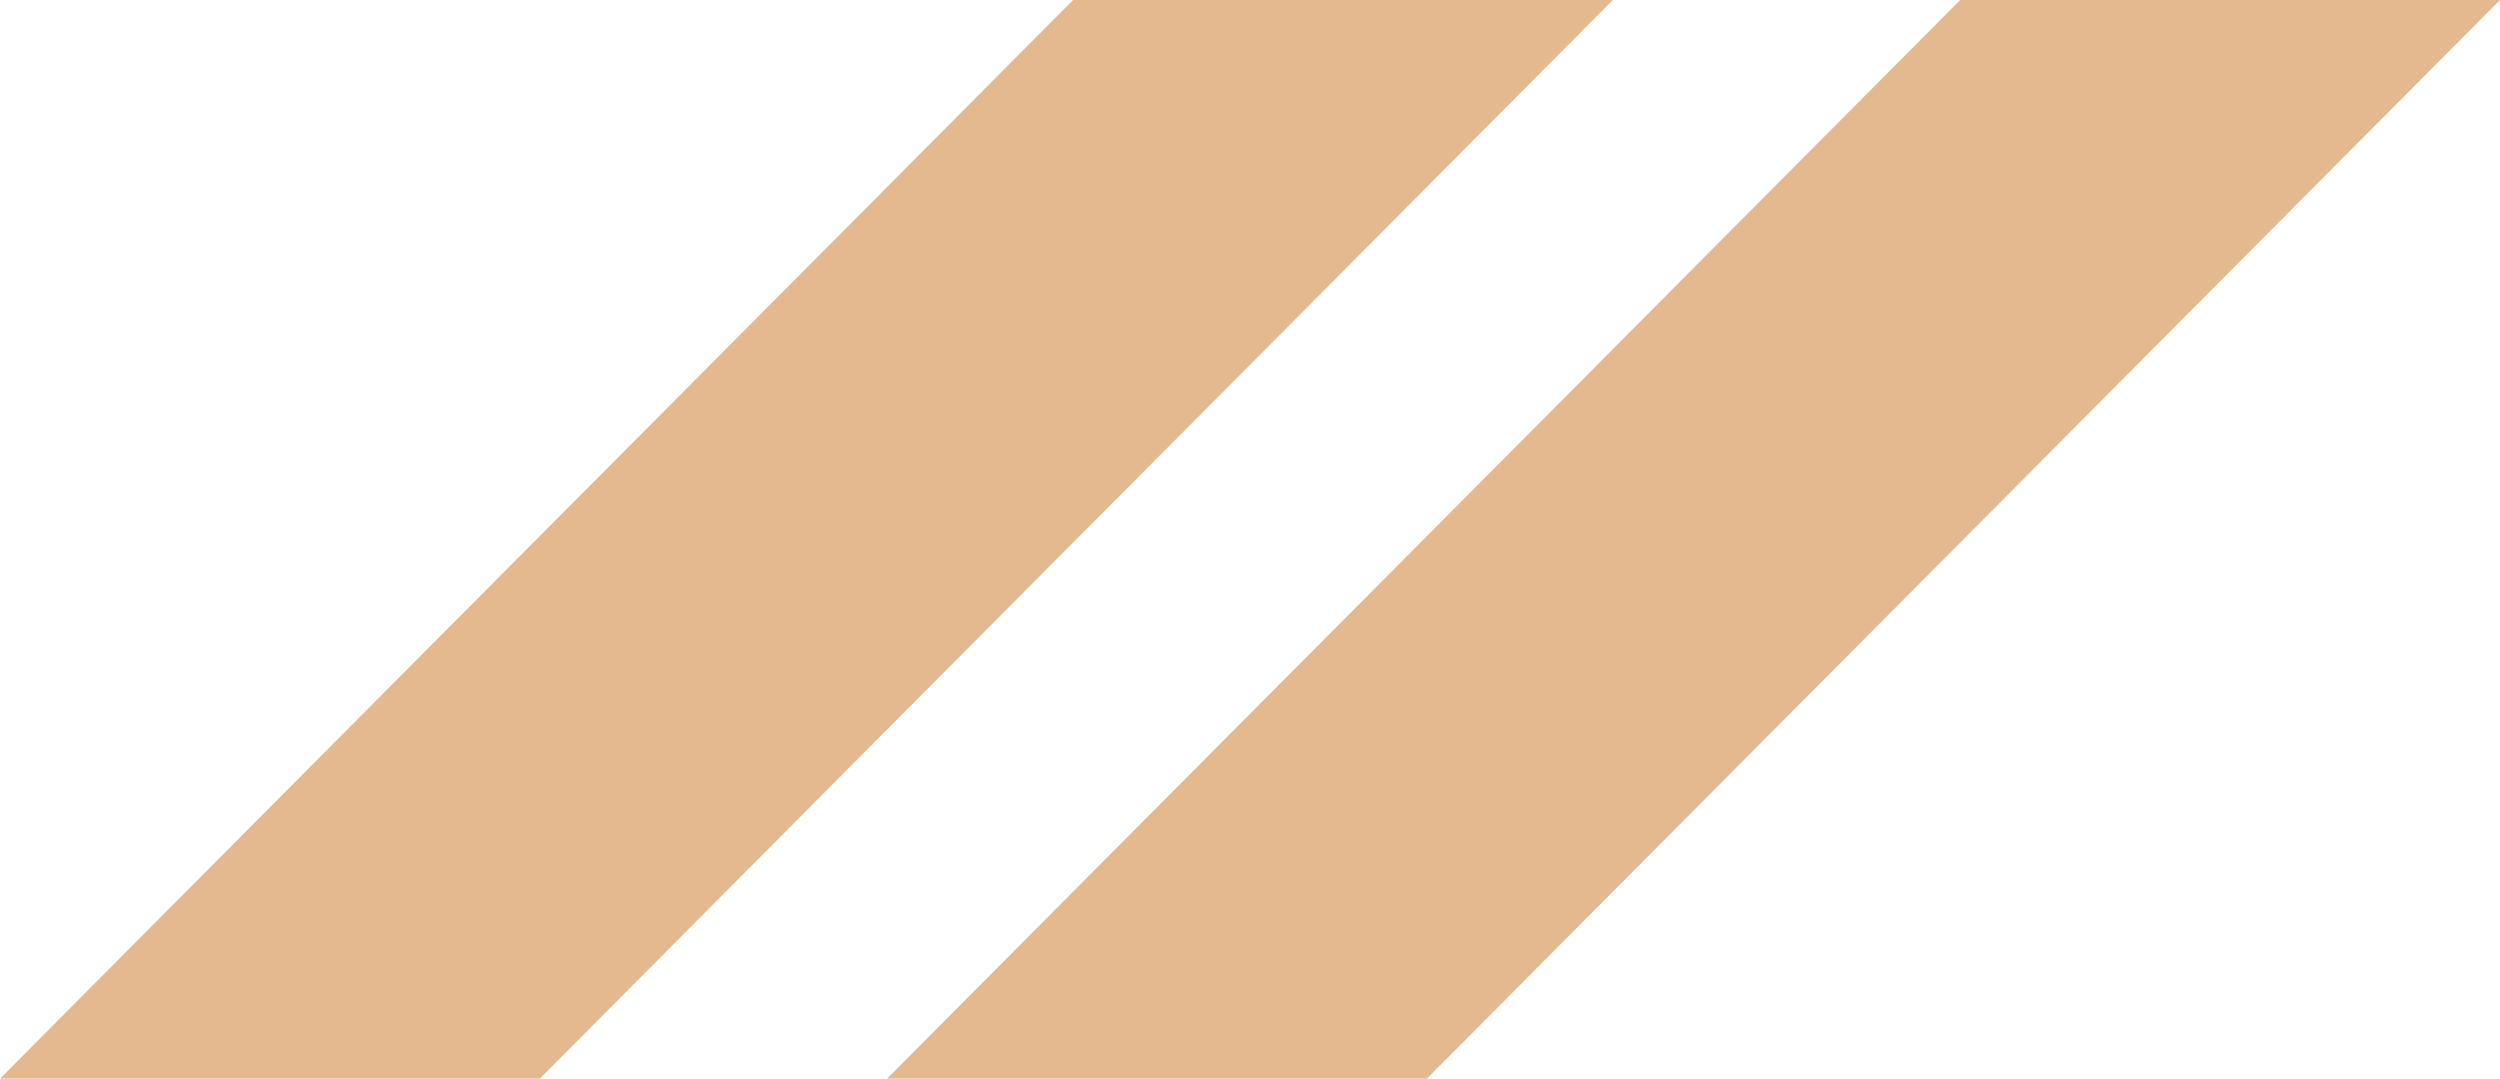 <?xml version="1.0" encoding="UTF-8"?> <svg xmlns="http://www.w3.org/2000/svg" width="248" height="107" viewBox="0 0 248 107" fill="none"><path fill-rule="evenodd" clip-rule="evenodd" d="M106.455 0H160L53.545 107H0L106.455 0ZM194.455 0H248L141.545 107H88L194.455 0Z" fill="#E4B98F"></path></svg> 